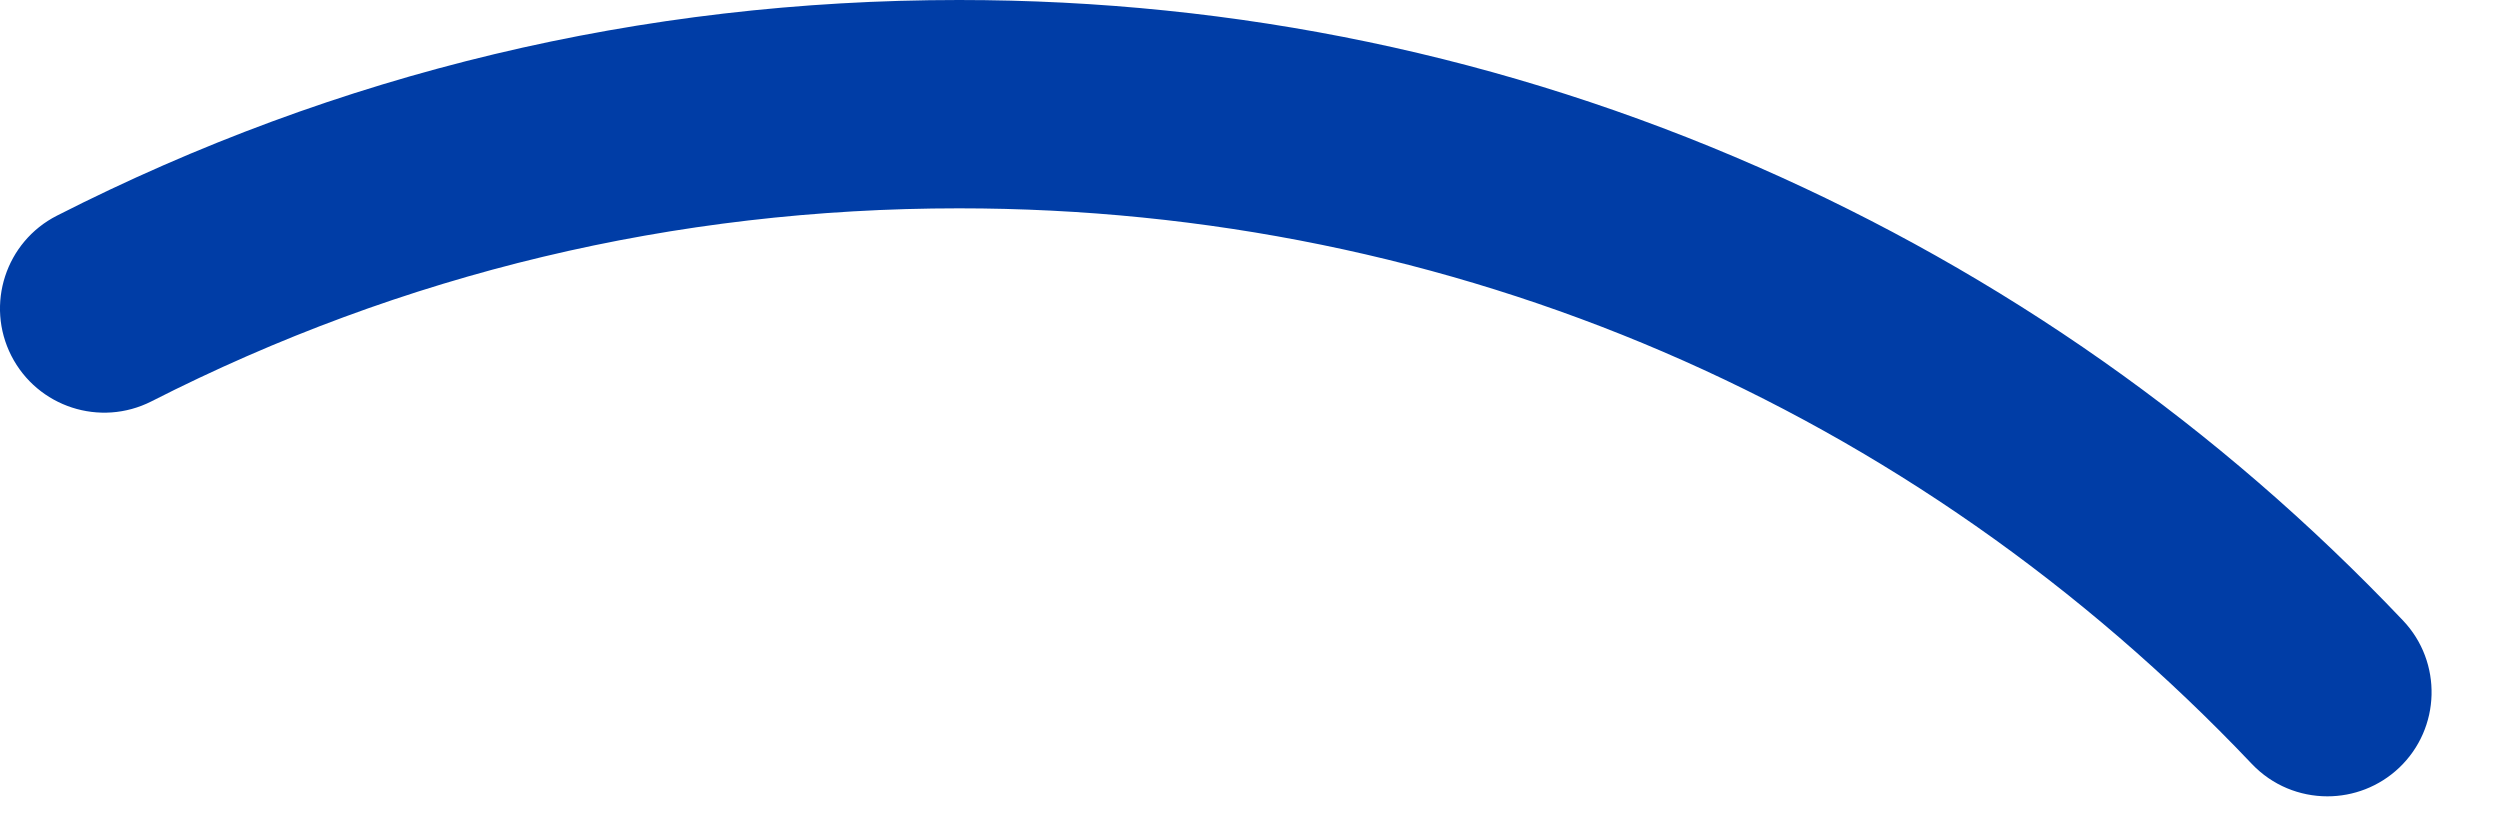 <?xml version="1.0" encoding="utf-8"?>
<svg xmlns="http://www.w3.org/2000/svg" fill="none" height="100%" overflow="visible" preserveAspectRatio="none" style="display: block;" viewBox="0 0 30 10" width="100%">
<g id="Group">
<g id="Group_2">
<path d="M28.836 7.446C26.627 5.119 24.024 3.288 21.098 2.004C18.069 0.674 14.842 0 11.508 0C7.698 0 4.056 0.871 0.683 2.588C0.068 2.901 -0.177 3.654 0.136 4.269C0.45 4.884 1.202 5.129 1.818 4.816C4.836 3.279 8.096 2.5 11.508 2.5C17.432 2.5 22.942 4.867 27.022 9.167C27.268 9.426 27.598 9.556 27.929 9.556C28.238 9.556 28.548 9.442 28.79 9.213C29.29 8.738 29.311 7.946 28.836 7.446Z" fill="#003DA6" id="Vector"/>
</g>
</g>
</svg>